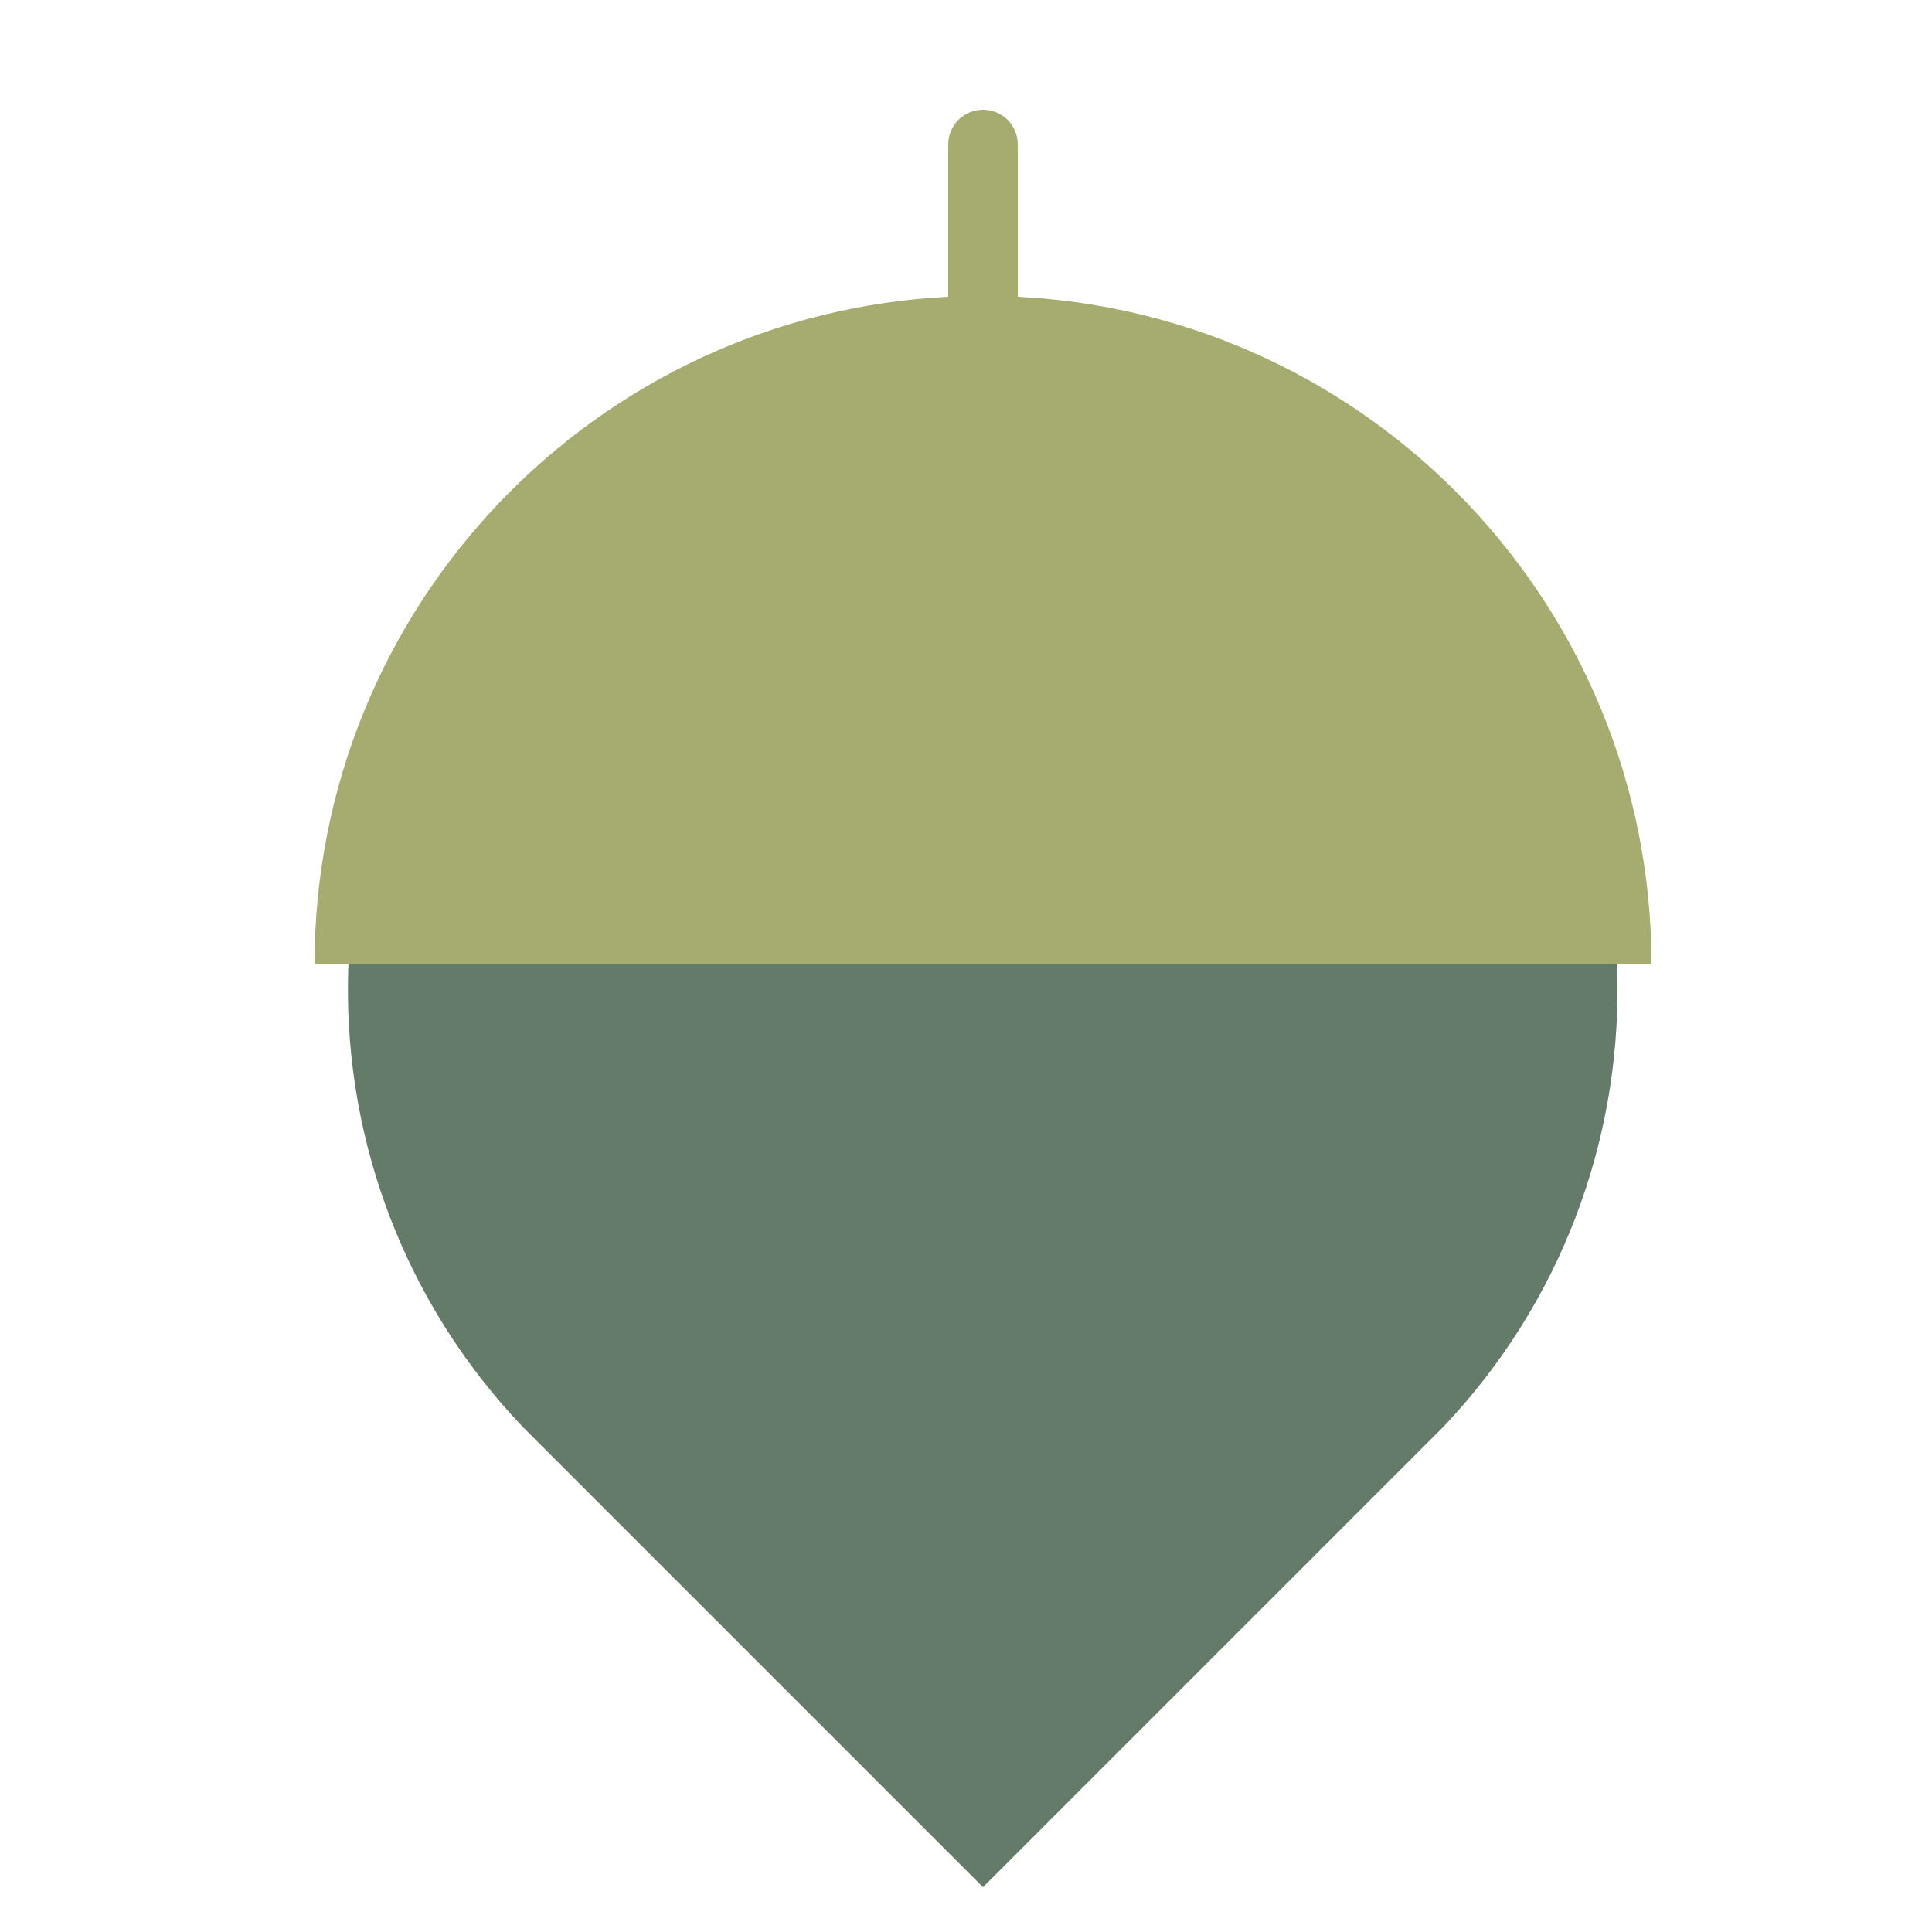 <?xml version="1.0" encoding="UTF-8"?> <svg xmlns="http://www.w3.org/2000/svg" id="Layer_1" data-name="Layer 1" viewBox="0 0 25 25"><defs><style> .cls-1 { fill: #a6ac70; } .cls-2 { fill: #657b6a; } </style></defs><path class="cls-2" d="M18.68,18.46c3.05-3.22,3-8.3-.15-11.46-3.21-3.21-8.41-3.21-11.62,0-3.16,3.16-3.21,8.24-.15,11.46,0,0,0,0,0,0h0s5.96,5.96,5.96,5.96l5.96-5.96s0,0,0,0Z"></path><path class="cls-1" d="M12.27,3.84v-1.97c0-.25.2-.45.45-.45s.45.2.45.45v1.97c4.57.23,8.2,4.01,8.2,8.64H4.07c0-4.63,3.63-8.41,8.2-8.64Z"></path></svg> 